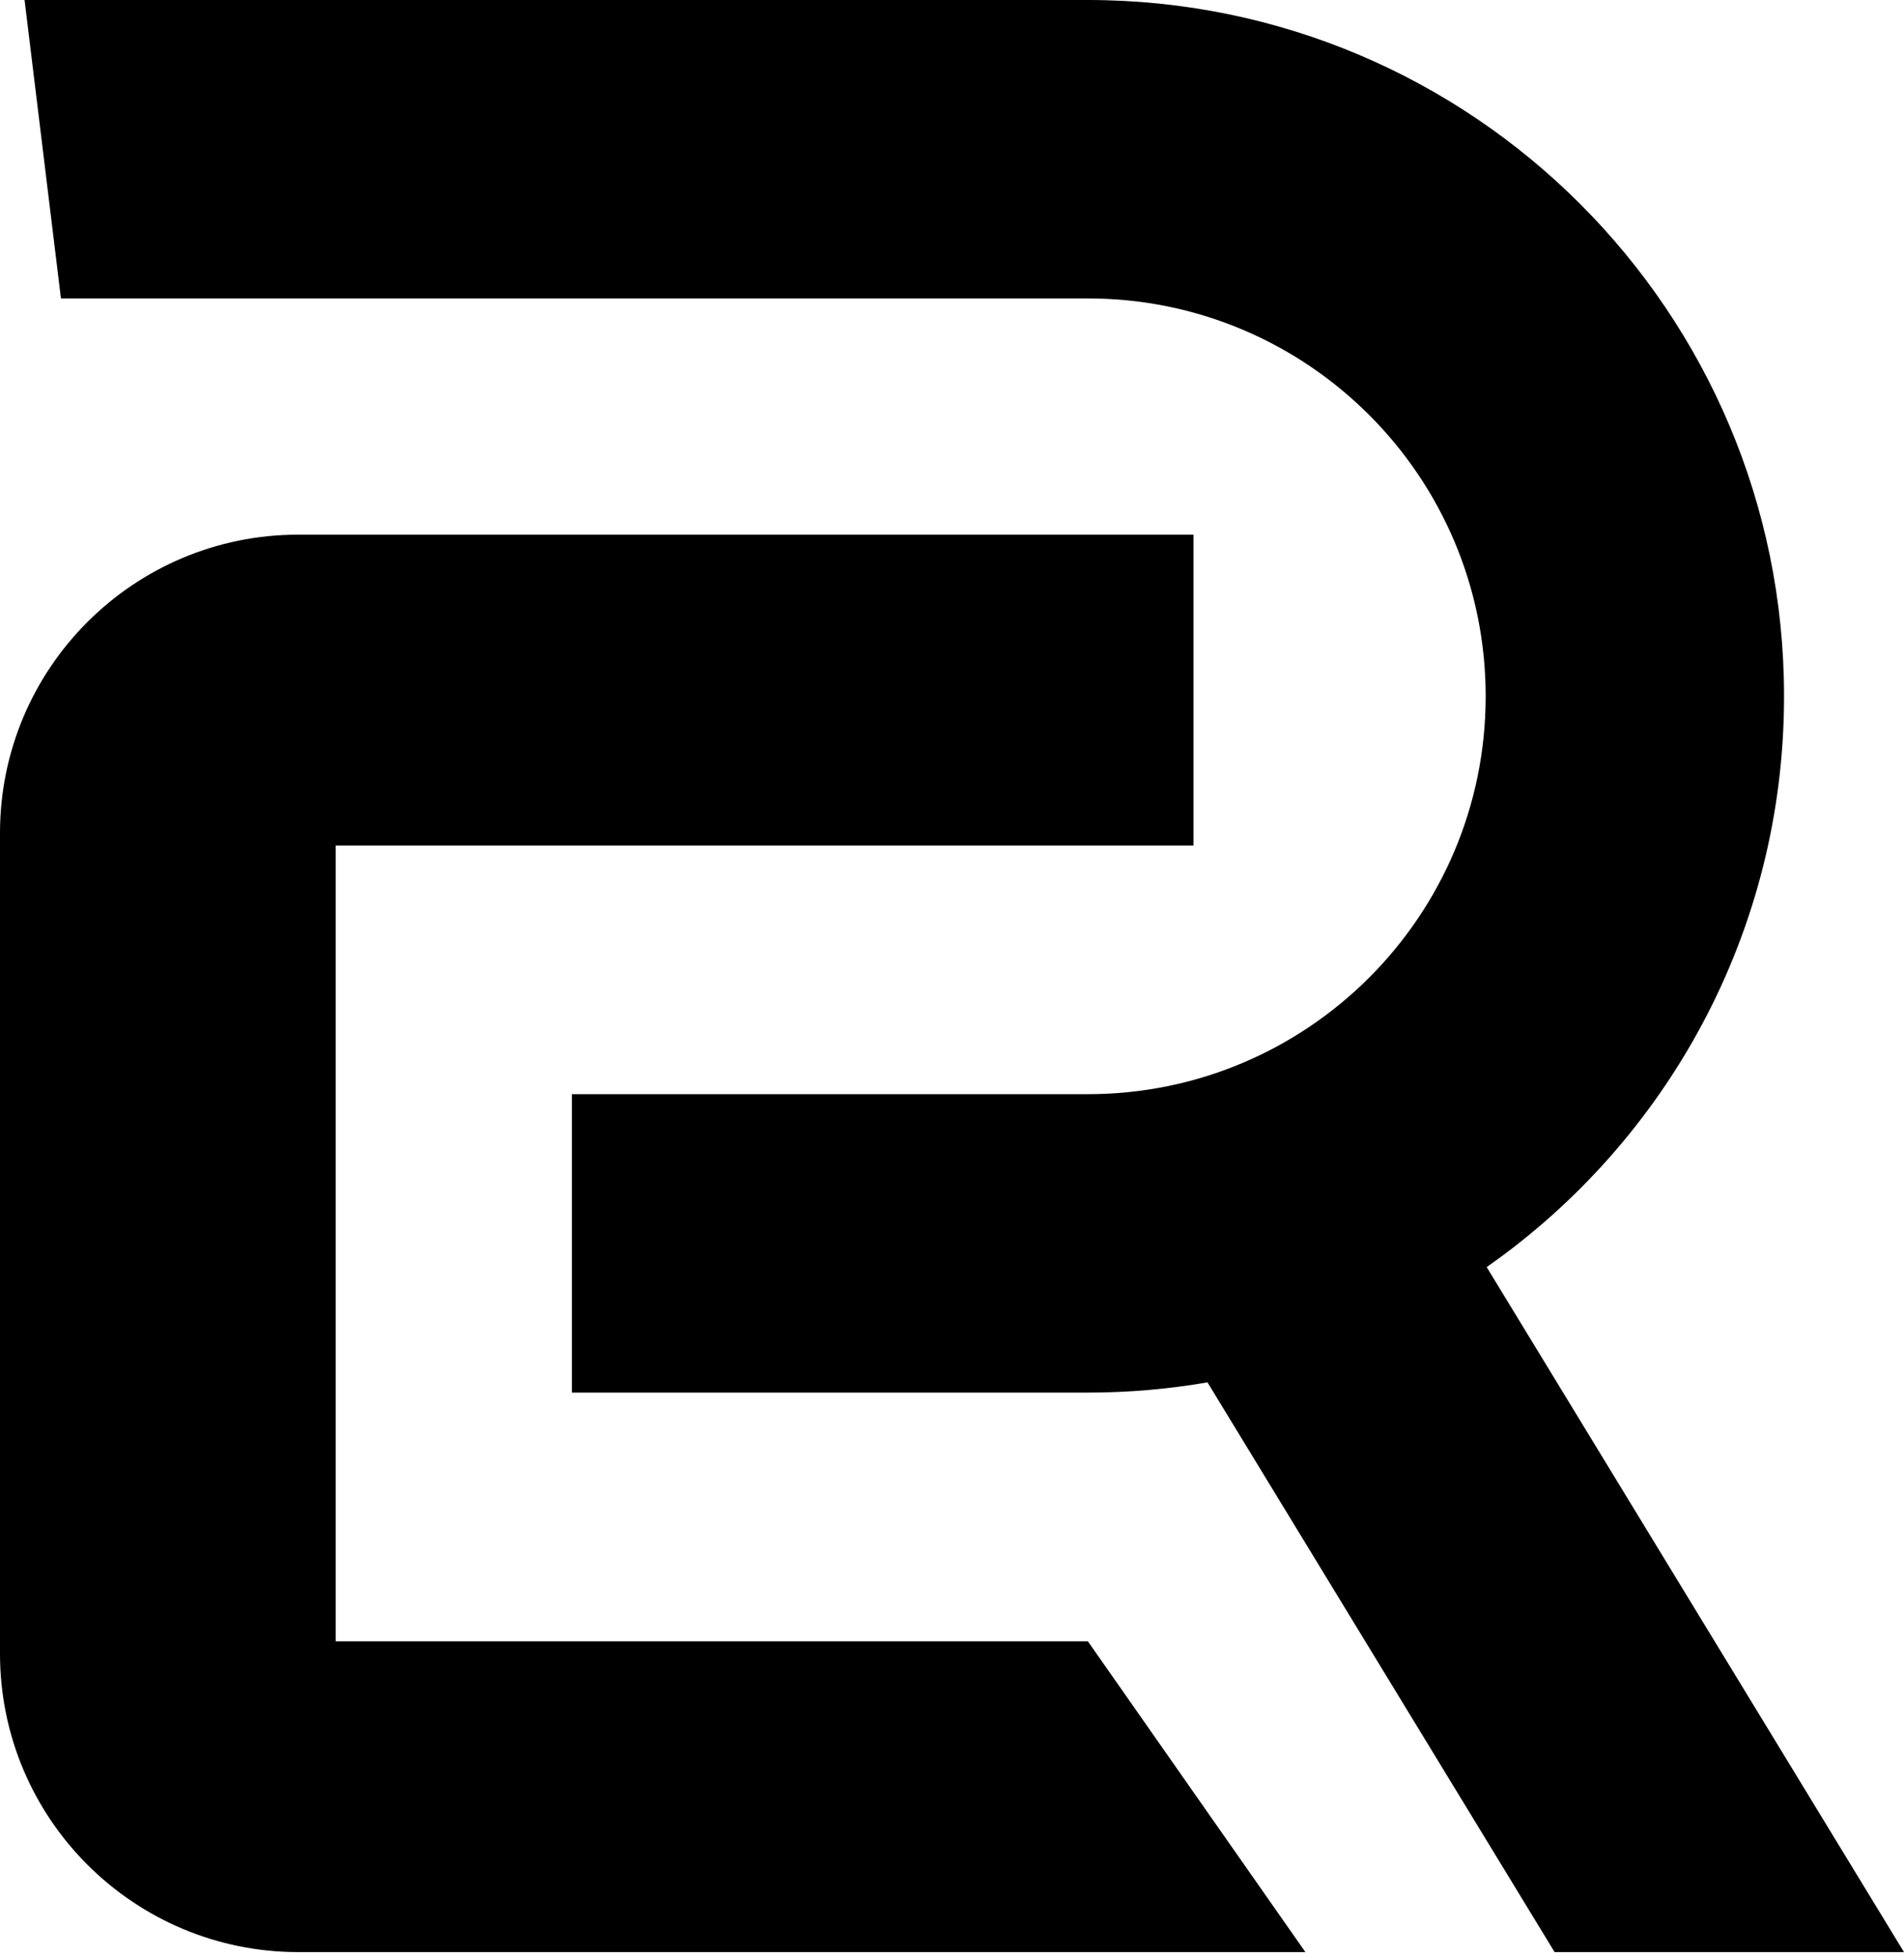 <svg width="110" height="113" viewBox="0 0 110 113" fill="none" xmlns="http://www.w3.org/2000/svg"><path fill-rule="evenodd" clip-rule="evenodd" d="M17.238 30.885H68.953V48.842H19.393V94.81H84.755V94.81H96.247V94.811H62.848L75.417 112.767H17.238C7.718 112.767 0 105.049 0 95.529V48.123C0 38.603 7.718 30.885 17.238 30.885Z" fill="black" style="fill:black;fill-opacity:1;"/><path fill-rule="evenodd" clip-rule="evenodd" d="M62.847 17.239H3.521L1.419 0H62.847C85.062 0 103.07 18.009 103.07 40.223C103.07 53.866 96.277 65.923 85.89 73.196L109.999 112.767H89.814L69.76 79.854C67.514 80.243 65.204 80.446 62.847 80.446H33.039V63.207H62.847C75.541 63.207 85.832 52.917 85.832 40.223C85.832 27.529 75.541 17.239 62.847 17.239Z" fill="black" style="fill:black;fill-opacity:1;"/></svg>